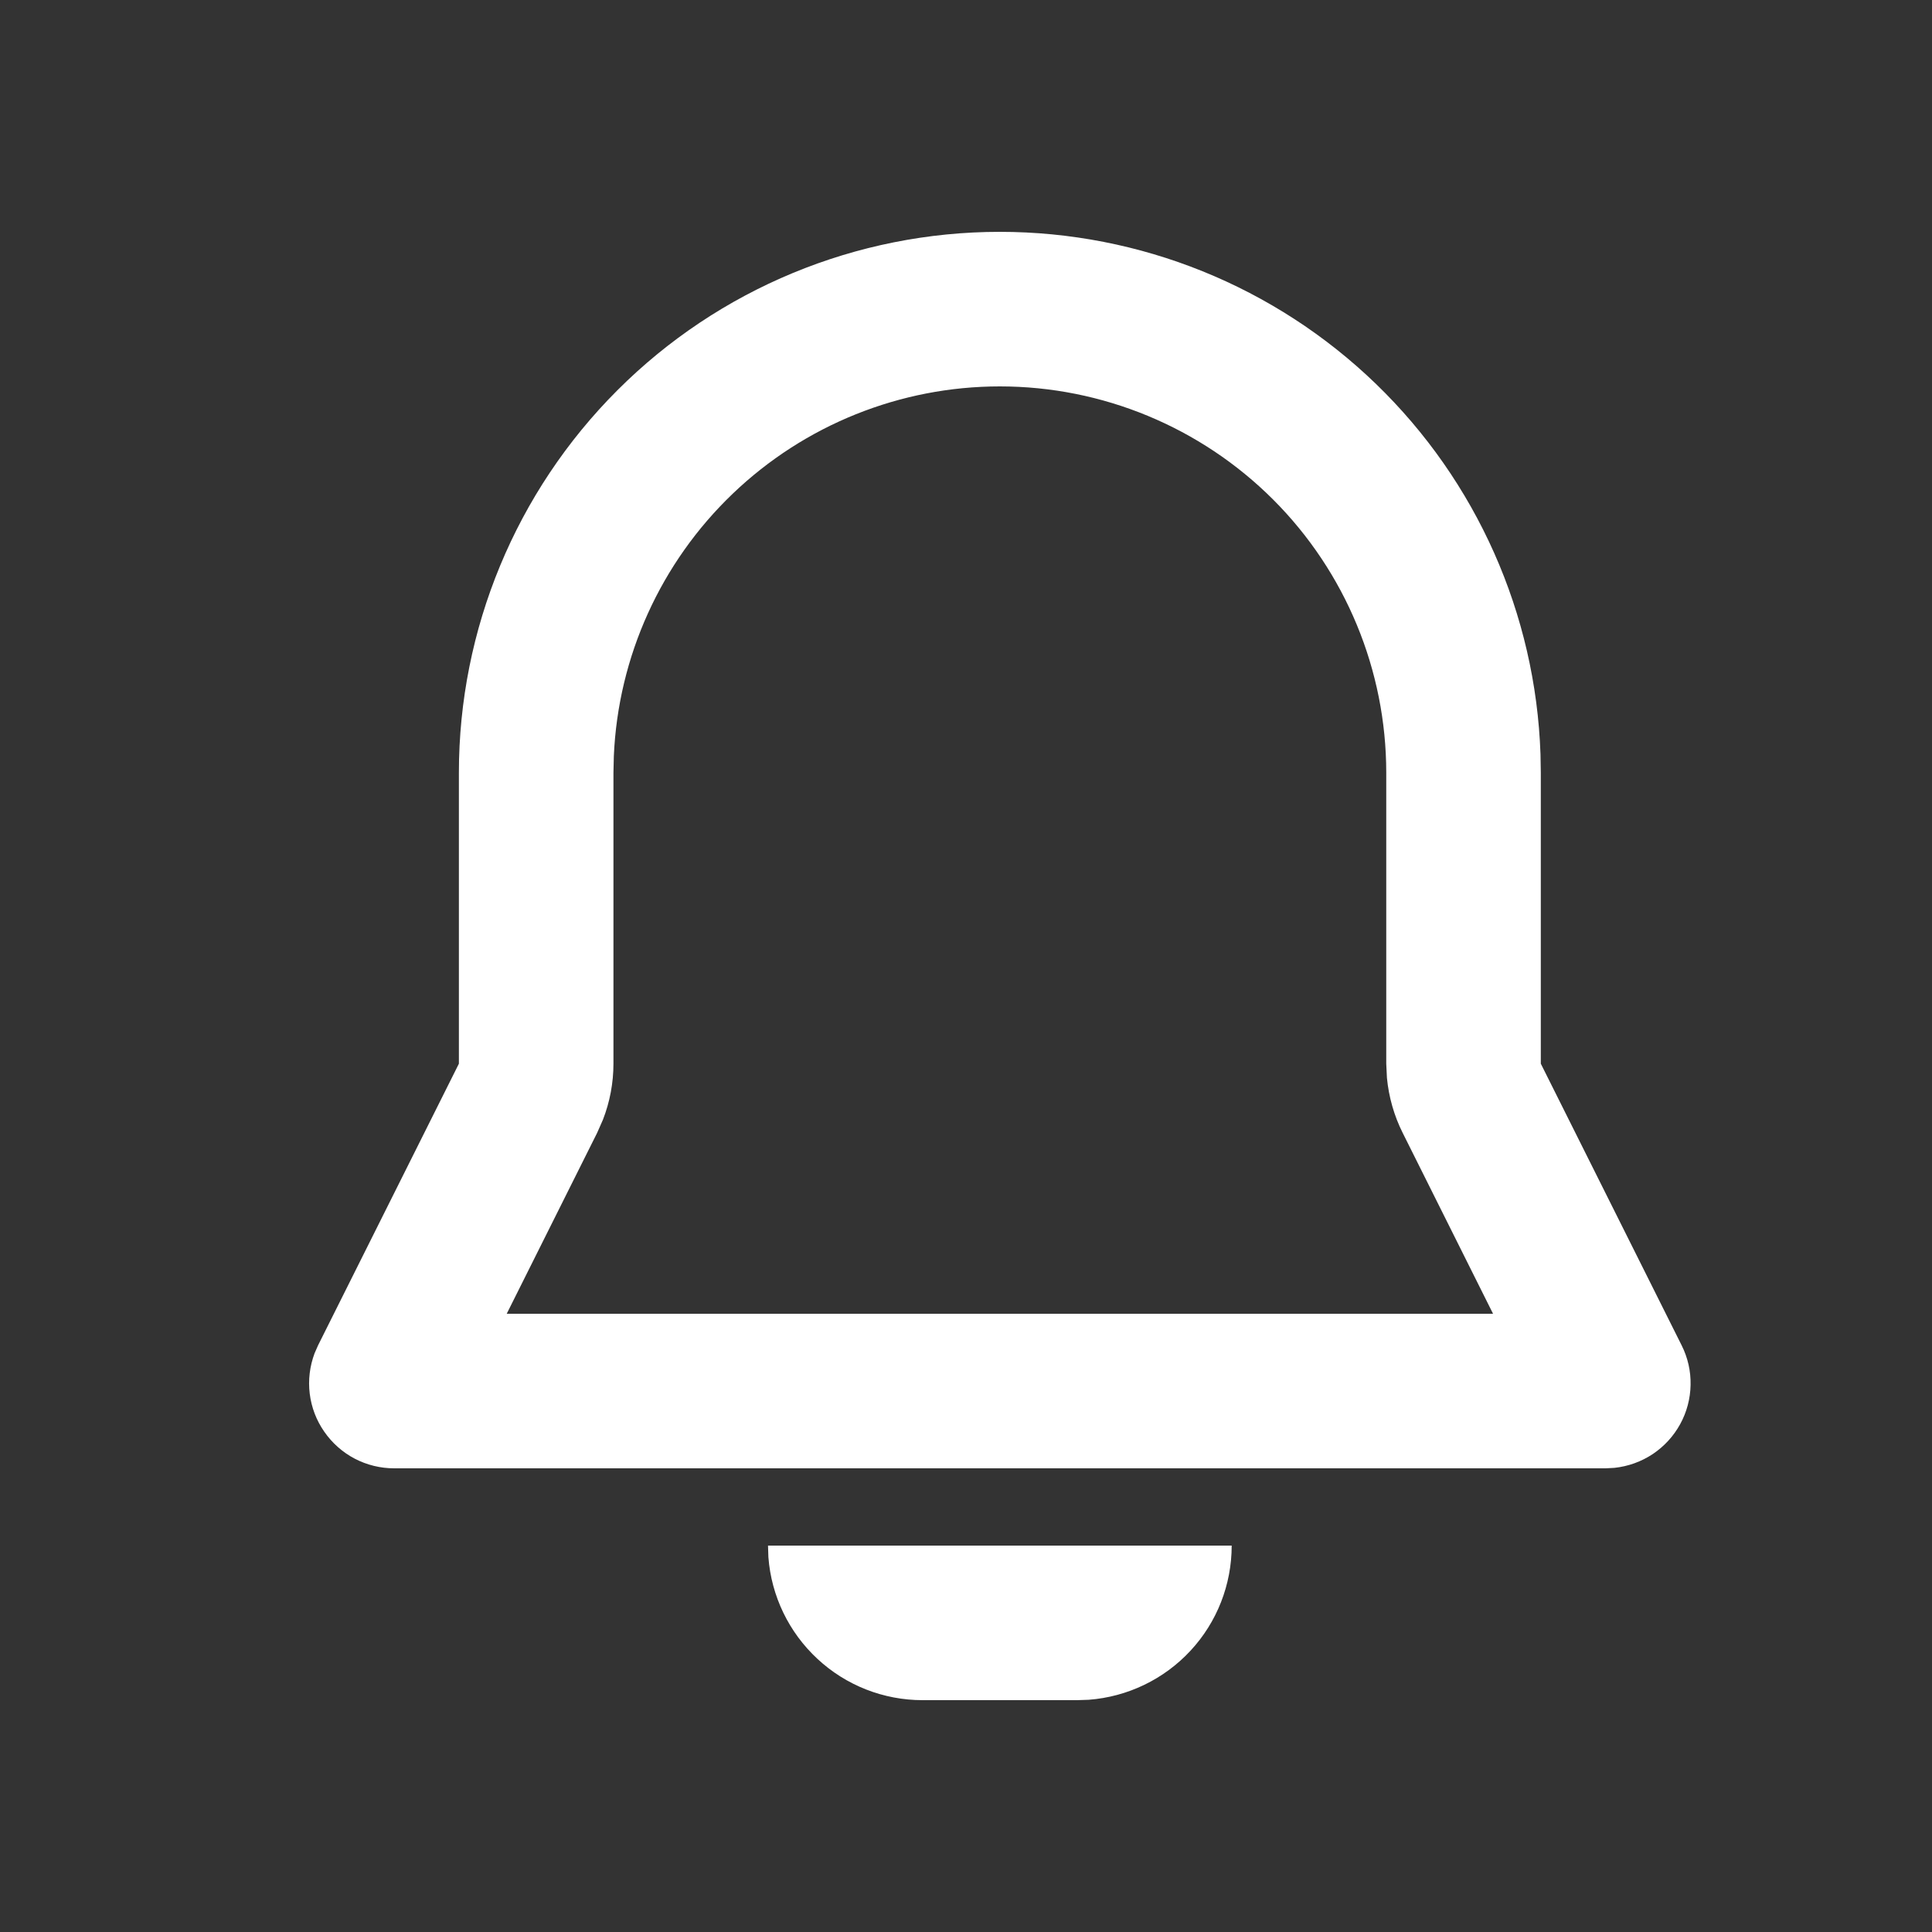 <?xml version="1.0" encoding="UTF-8"?> <svg xmlns="http://www.w3.org/2000/svg" width="25" height="25" viewBox="0 0 25 25" fill="none"><rect x="0" y="0" width="25" height="25" fill="#333333" stroke="none"/> <path fill-rule="evenodd" clip-rule="evenodd" d="M15.938 20C15.938 20.505 15.748 20.991 15.405 21.36C15.062 21.73 14.591 21.957 14.088 21.995L13.938 22H11.938C11.434 22 10.948 21.81 10.578 21.466C10.208 21.123 9.981 20.653 9.943 20.15L9.938 20H15.938ZM12.938 3C14.753 3 16.497 3.705 17.803 4.966C19.108 6.227 19.872 7.946 19.934 9.76L19.938 10V13.764L21.76 17.408C21.84 17.567 21.88 17.743 21.876 17.921C21.873 18.098 21.827 18.273 21.741 18.429C21.656 18.584 21.534 18.717 21.386 18.816C21.238 18.914 21.068 18.975 20.891 18.994L20.776 19H5.1C4.922 19 4.747 18.957 4.59 18.875C4.432 18.792 4.297 18.672 4.196 18.526C4.094 18.38 4.03 18.212 4.008 18.035C3.986 17.859 4.008 17.68 4.07 17.513L4.116 17.408L5.938 13.764V10C5.938 8.143 6.676 6.363 7.989 5.05C9.301 3.737 11.082 3 12.938 3V3ZM12.938 5C11.65 5 10.411 5.498 9.481 6.389C8.55 7.28 7.999 8.496 7.943 9.783L7.938 10V13.764C7.938 14.012 7.892 14.258 7.802 14.489L7.727 14.659L6.557 17H19.32L18.15 14.658C18.039 14.436 17.971 14.196 17.947 13.949L17.938 13.764V10C17.938 8.674 17.412 7.402 16.474 6.464C15.536 5.527 14.264 5 12.938 5V5Z" fill="white"></path> </svg> 